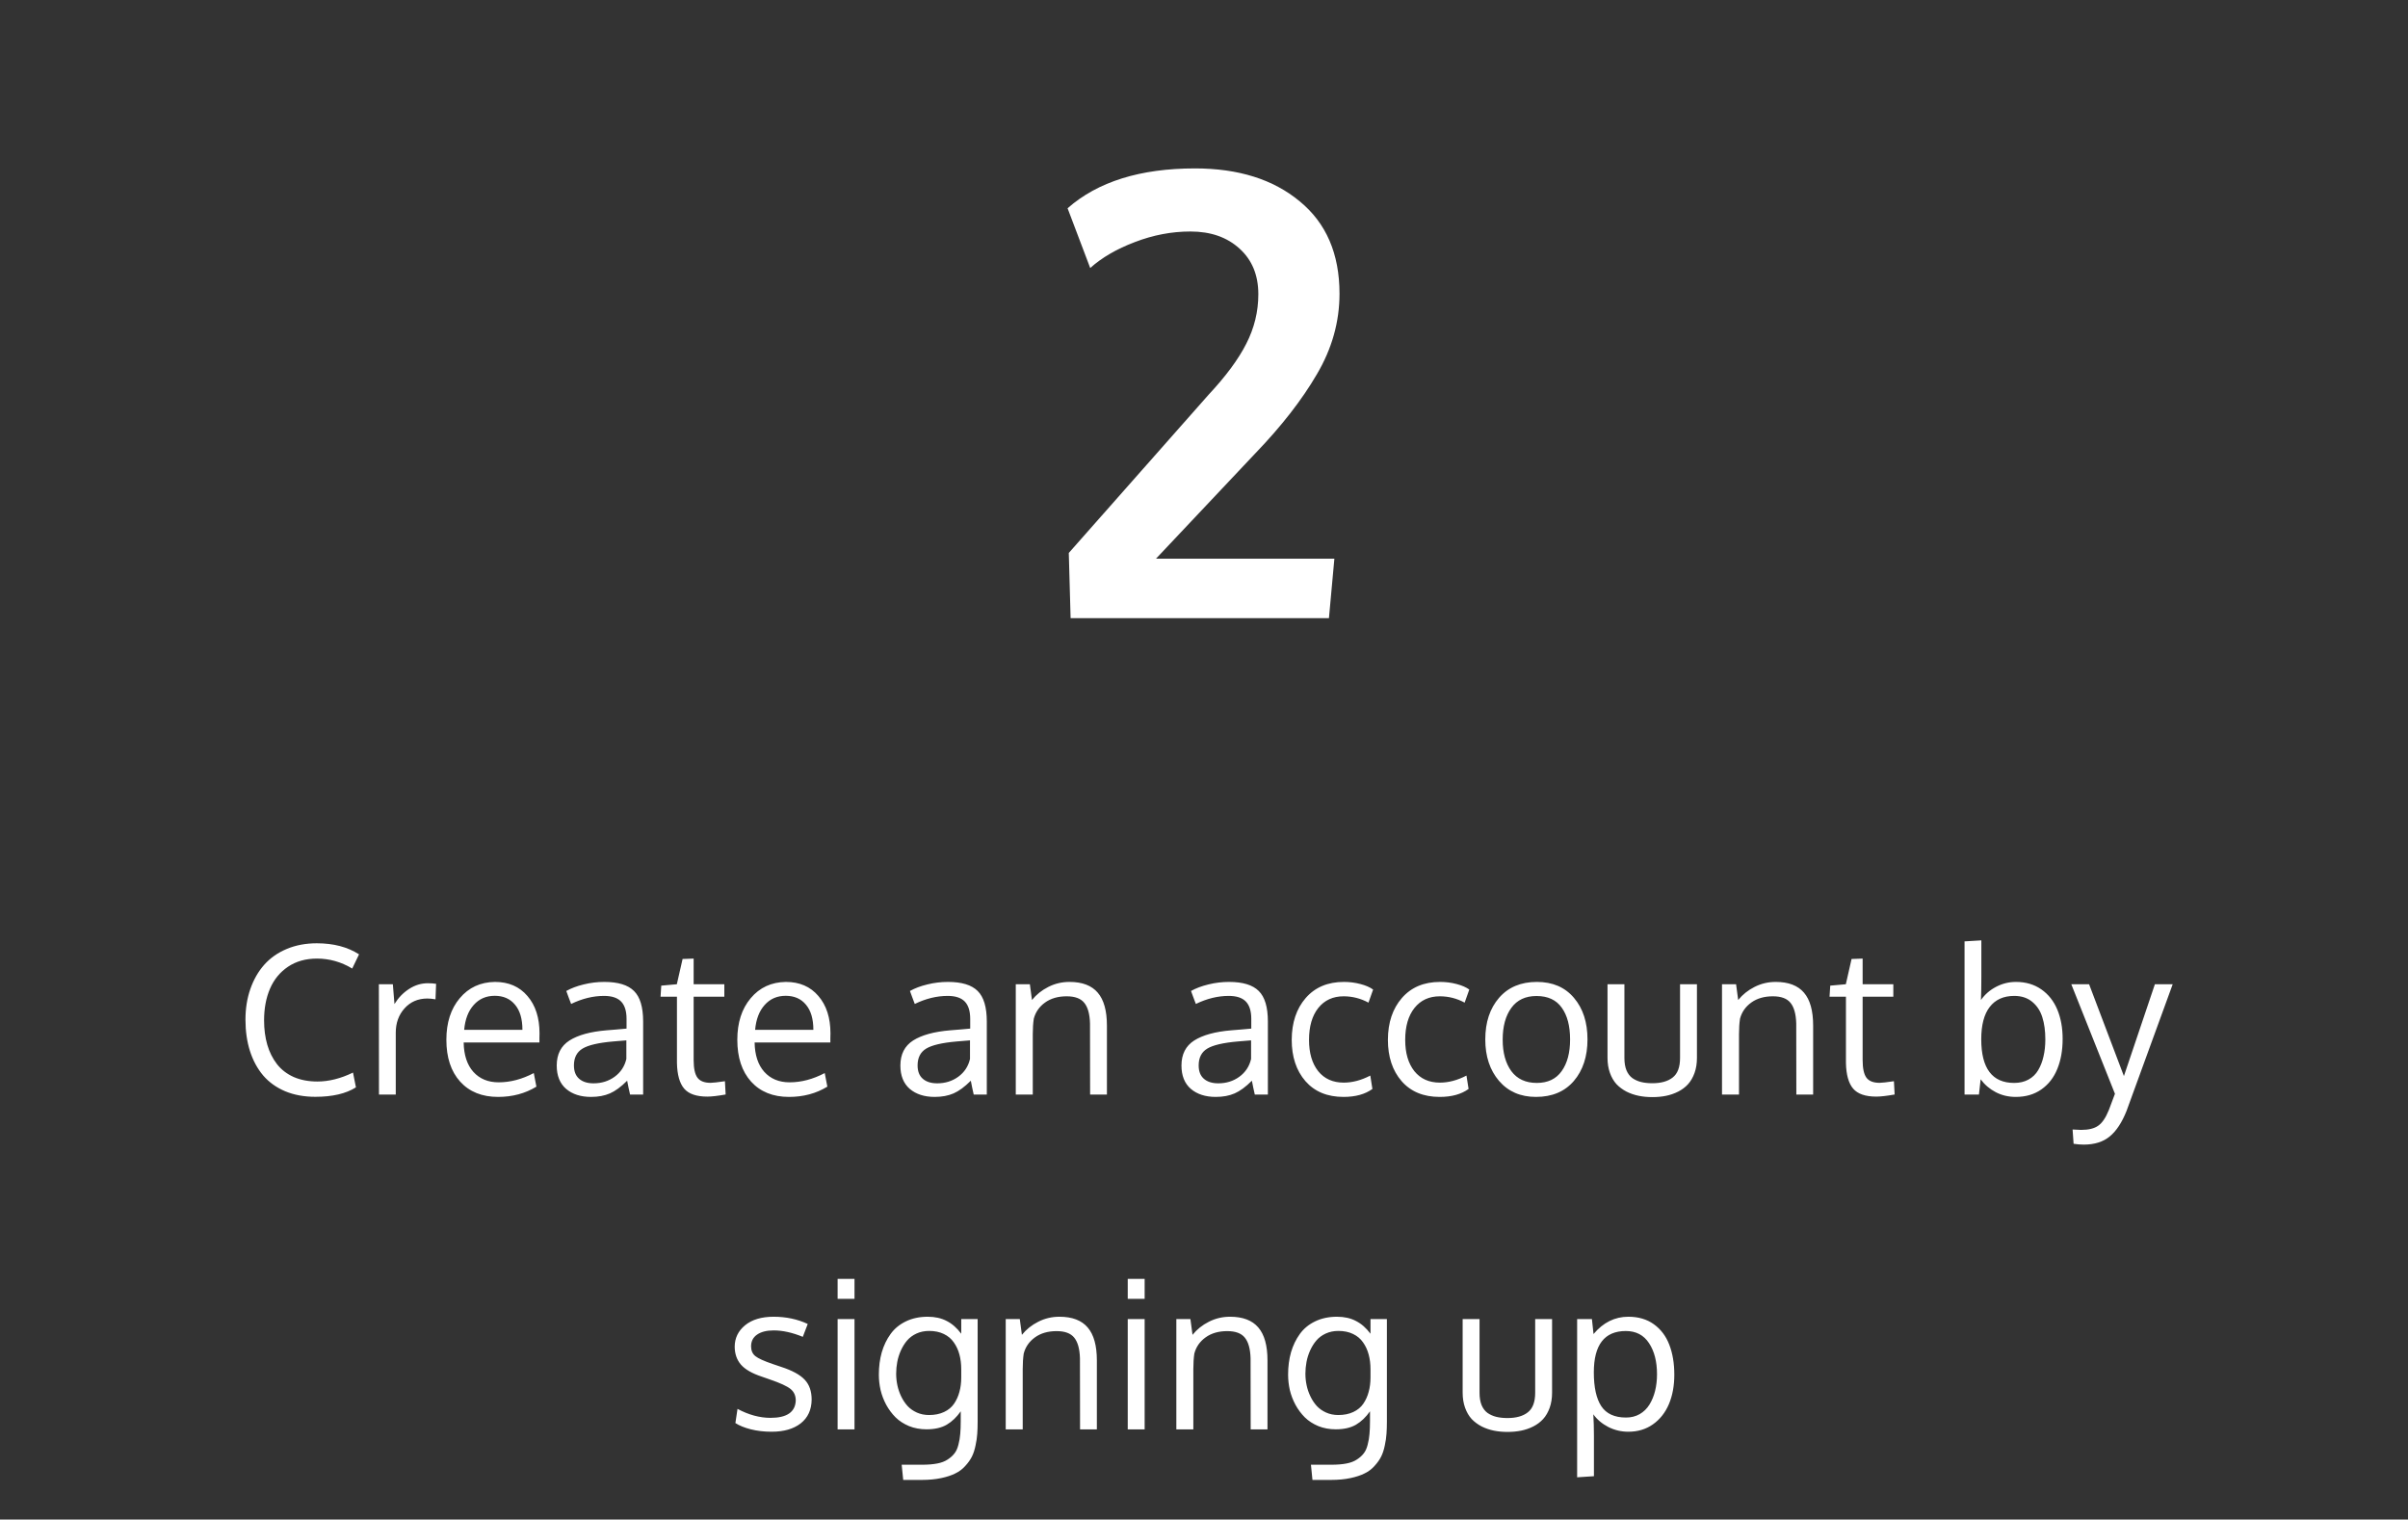 <svg width="187" height="118" viewBox="0 0 187 118" fill="none" xmlns="http://www.w3.org/2000/svg">
<rect x="0" y="0" width="187" height="118" fill="#333333" stroke="none"/>
<path d="M83.141 48L83 42.938L93.852 30.656C95.195 29.219 96.172 27.898 96.781 26.695C97.406 25.477 97.719 24.195 97.719 22.852C97.719 21.367 97.234 20.188 96.266 19.312C95.297 18.422 94.023 17.977 92.445 17.977C90.992 17.977 89.555 18.25 88.133 18.797C86.727 19.328 85.57 20 84.664 20.812L82.906 16.172C85.25 14.109 88.547 13.078 92.797 13.078C96.172 13.078 98.883 13.93 100.93 15.633C102.992 17.32 104.023 19.711 104.023 22.805C104.023 24.992 103.438 27.078 102.266 29.062C101.109 31.047 99.523 33.086 97.508 35.18L89.773 43.383H103.625L103.203 48H83.141Z" fill="white"/>
<path d="M24.617 74.438C23.747 74.438 22.997 74.648 22.367 75.07C21.742 75.492 21.276 76.06 20.969 76.773C20.662 77.487 20.508 78.307 20.508 79.234C20.508 79.927 20.591 80.56 20.758 81.133C20.924 81.701 21.174 82.201 21.508 82.633C21.841 83.06 22.273 83.393 22.805 83.633C23.341 83.867 23.956 83.984 24.648 83.984C25.539 83.984 26.461 83.753 27.414 83.289L27.641 84.438C26.865 84.927 25.815 85.172 24.492 85.172C23.622 85.172 22.841 85.029 22.148 84.742C21.461 84.451 20.891 84.042 20.438 83.516C19.99 82.984 19.648 82.354 19.414 81.625C19.18 80.891 19.062 80.076 19.062 79.18C19.062 78.315 19.19 77.518 19.445 76.789C19.701 76.06 20.06 75.435 20.523 74.914C20.992 74.388 21.576 73.979 22.273 73.688C22.971 73.396 23.747 73.25 24.602 73.25C25.898 73.25 26.992 73.537 27.883 74.109L27.352 75.211C26.497 74.695 25.586 74.438 24.617 74.438ZM33.227 76.352C33.461 76.352 33.675 76.367 33.867 76.398L33.82 77.602C33.581 77.56 33.372 77.539 33.195 77.539C32.466 77.539 31.872 77.794 31.414 78.305C30.961 78.81 30.734 79.438 30.734 80.188V85H29.43C29.424 79.74 29.422 76.883 29.422 76.43H30.508L30.633 77.969C30.93 77.484 31.307 77.094 31.766 76.797C32.224 76.5 32.711 76.352 33.227 76.352ZM39.992 78.016C39.612 77.557 39.089 77.328 38.422 77.328C37.755 77.328 37.211 77.565 36.789 78.039C36.367 78.508 36.12 79.151 36.047 79.969H40.57C40.57 79.12 40.378 78.469 39.992 78.016ZM38.68 85.18C37.435 85.18 36.453 84.784 35.734 83.992C35.021 83.201 34.664 82.117 34.664 80.742C34.664 79.414 35.01 78.338 35.703 77.516C36.396 76.688 37.307 76.266 38.438 76.25C39.5 76.25 40.341 76.615 40.961 77.344C41.586 78.068 41.898 79.037 41.898 80.25C41.898 80.312 41.896 80.427 41.891 80.594C41.891 80.76 41.891 80.88 41.891 80.953H36.008C36.023 81.927 36.273 82.688 36.758 83.234C37.247 83.776 37.904 84.047 38.727 84.047C39.633 84.047 40.542 83.807 41.453 83.328L41.656 84.383C40.786 84.914 39.794 85.18 38.68 85.18ZM46.094 84.125C46.714 84.125 47.258 83.956 47.727 83.617C48.2 83.273 48.505 82.812 48.641 82.234V80.789C48.615 80.789 48.456 80.802 48.164 80.828C47.878 80.854 47.69 80.87 47.602 80.875C46.471 80.974 45.682 81.159 45.234 81.43C44.792 81.701 44.57 82.135 44.57 82.734C44.57 83.193 44.706 83.539 44.977 83.773C45.247 84.008 45.62 84.125 46.094 84.125ZM48.93 85C48.852 84.667 48.776 84.307 48.703 83.922C48.229 84.396 47.784 84.724 47.367 84.906C46.95 85.088 46.461 85.18 45.898 85.18C45.096 85.18 44.45 84.971 43.961 84.555C43.477 84.133 43.234 83.529 43.234 82.742C43.234 81.867 43.565 81.219 44.227 80.797C44.893 80.375 45.852 80.112 47.102 80.008C47.273 79.992 47.531 79.971 47.875 79.945C48.224 79.914 48.484 79.891 48.656 79.875V79.117C48.656 78.513 48.516 78.065 48.234 77.773C47.953 77.482 47.51 77.336 46.906 77.336C46.062 77.336 45.211 77.544 44.352 77.961C44.325 77.898 44.258 77.719 44.148 77.422C44.039 77.12 43.982 76.963 43.977 76.953C44.357 76.74 44.807 76.57 45.328 76.445C45.854 76.315 46.388 76.25 46.93 76.25C47.997 76.25 48.766 76.484 49.234 76.953C49.708 77.417 49.945 78.208 49.945 79.328V85H48.93ZM54.93 85.156C54.086 85.156 53.487 84.951 53.133 84.539C52.779 84.128 52.591 83.463 52.57 82.547V77.398H51.297L51.352 76.539L52.562 76.43L53.008 74.469L53.867 74.438V76.43H56.25V77.398H53.867V82.312C53.867 82.963 53.966 83.422 54.164 83.688C54.362 83.953 54.7 84.086 55.18 84.086C55.352 84.086 55.724 84.044 56.297 83.961L56.352 84.992C55.732 85.102 55.258 85.156 54.93 85.156ZM62.586 78.016C62.206 77.557 61.682 77.328 61.016 77.328C60.349 77.328 59.805 77.565 59.383 78.039C58.961 78.508 58.714 79.151 58.641 79.969H63.164C63.164 79.12 62.971 78.469 62.586 78.016ZM61.273 85.18C60.029 85.18 59.047 84.784 58.328 83.992C57.615 83.201 57.258 82.117 57.258 80.742C57.258 79.414 57.604 78.338 58.297 77.516C58.99 76.688 59.901 76.266 61.031 76.25C62.094 76.25 62.935 76.615 63.555 77.344C64.18 78.068 64.492 79.037 64.492 80.25C64.492 80.312 64.49 80.427 64.484 80.594C64.484 80.76 64.484 80.88 64.484 80.953H58.602C58.617 81.927 58.867 82.688 59.352 83.234C59.841 83.776 60.497 84.047 61.32 84.047C62.227 84.047 63.135 83.807 64.047 83.328L64.25 84.383C63.38 84.914 62.388 85.18 61.273 85.18ZM72.781 84.125C73.401 84.125 73.945 83.956 74.414 83.617C74.888 83.273 75.193 82.812 75.328 82.234V80.789C75.302 80.789 75.143 80.802 74.852 80.828C74.565 80.854 74.378 80.87 74.289 80.875C73.159 80.974 72.37 81.159 71.922 81.43C71.479 81.701 71.258 82.135 71.258 82.734C71.258 83.193 71.393 83.539 71.664 83.773C71.935 84.008 72.307 84.125 72.781 84.125ZM75.617 85C75.539 84.667 75.463 84.307 75.391 83.922C74.917 84.396 74.471 84.724 74.055 84.906C73.638 85.088 73.148 85.18 72.586 85.18C71.784 85.18 71.138 84.971 70.648 84.555C70.164 84.133 69.922 83.529 69.922 82.742C69.922 81.867 70.253 81.219 70.914 80.797C71.581 80.375 72.539 80.112 73.789 80.008C73.961 79.992 74.219 79.971 74.562 79.945C74.912 79.914 75.172 79.891 75.344 79.875V79.117C75.344 78.513 75.203 78.065 74.922 77.773C74.641 77.482 74.198 77.336 73.594 77.336C72.75 77.336 71.898 77.544 71.039 77.961C71.013 77.898 70.945 77.719 70.836 77.422C70.727 77.12 70.669 76.963 70.664 76.953C71.044 76.74 71.495 76.57 72.016 76.445C72.542 76.315 73.076 76.25 73.617 76.25C74.685 76.25 75.453 76.484 75.922 76.953C76.396 77.417 76.633 78.208 76.633 79.328V85H75.617ZM78.883 85V76.43H79.977L80.141 77.656C80.479 77.234 80.901 76.896 81.406 76.641C81.917 76.38 82.466 76.25 83.055 76.25C84.044 76.25 84.776 76.529 85.25 77.086C85.724 77.638 85.961 78.49 85.961 79.641V85H84.656C84.656 81.562 84.654 79.721 84.648 79.477C84.628 78.747 84.479 78.213 84.203 77.875C83.932 77.537 83.477 77.367 82.836 77.367C82.164 77.367 81.604 77.529 81.156 77.852C80.708 78.174 80.417 78.594 80.281 79.109C80.229 79.458 80.203 79.859 80.203 80.312V85H78.883ZM94.609 84.125C95.229 84.125 95.773 83.956 96.242 83.617C96.716 83.273 97.021 82.812 97.156 82.234V80.789C97.13 80.789 96.971 80.802 96.68 80.828C96.393 80.854 96.206 80.87 96.117 80.875C94.987 80.974 94.198 81.159 93.75 81.43C93.307 81.701 93.086 82.135 93.086 82.734C93.086 83.193 93.221 83.539 93.492 83.773C93.763 84.008 94.135 84.125 94.609 84.125ZM97.445 85C97.367 84.667 97.292 84.307 97.219 83.922C96.745 84.396 96.299 84.724 95.883 84.906C95.466 85.088 94.977 85.18 94.414 85.18C93.612 85.18 92.966 84.971 92.477 84.555C91.992 84.133 91.75 83.529 91.75 82.742C91.75 81.867 92.081 81.219 92.742 80.797C93.409 80.375 94.367 80.112 95.617 80.008C95.789 79.992 96.047 79.971 96.391 79.945C96.74 79.914 97 79.891 97.172 79.875V79.117C97.172 78.513 97.031 78.065 96.75 77.773C96.469 77.482 96.026 77.336 95.422 77.336C94.578 77.336 93.727 77.544 92.867 77.961C92.841 77.898 92.773 77.719 92.664 77.422C92.555 77.12 92.497 76.963 92.492 76.953C92.872 76.74 93.323 76.57 93.844 76.445C94.37 76.315 94.904 76.25 95.445 76.25C96.513 76.25 97.281 76.484 97.75 76.953C98.224 77.417 98.461 78.208 98.461 79.328V85H97.445ZM104.336 85.18C103.076 85.18 102.089 84.771 101.375 83.953C100.667 83.135 100.312 82.065 100.312 80.742C100.318 79.409 100.68 78.328 101.398 77.5C102.122 76.667 103.112 76.25 104.367 76.25C104.81 76.25 105.237 76.305 105.648 76.414C106.065 76.523 106.393 76.667 106.633 76.844L106.273 77.859C105.664 77.531 105.021 77.367 104.344 77.367C103.516 77.367 102.859 77.669 102.375 78.273C101.896 78.878 101.656 79.703 101.656 80.75C101.656 81.771 101.893 82.581 102.367 83.18C102.846 83.773 103.508 84.07 104.352 84.07C105.023 84.07 105.711 83.888 106.414 83.523L106.578 84.562C106.01 84.974 105.263 85.18 104.336 85.18ZM111.805 85.18C110.544 85.18 109.557 84.771 108.844 83.953C108.135 83.135 107.781 82.065 107.781 80.742C107.786 79.409 108.148 78.328 108.867 77.5C109.591 76.667 110.581 76.25 111.836 76.25C112.279 76.25 112.706 76.305 113.117 76.414C113.534 76.523 113.862 76.667 114.102 76.844L113.742 77.859C113.133 77.531 112.49 77.367 111.812 77.367C110.984 77.367 110.328 77.669 109.844 78.273C109.365 78.878 109.125 79.703 109.125 80.75C109.125 81.771 109.362 82.581 109.836 83.18C110.315 83.773 110.977 84.07 111.82 84.07C112.492 84.07 113.18 83.888 113.883 83.523L114.047 84.562C113.479 84.974 112.732 85.18 111.805 85.18ZM116.695 80.734C116.695 81.75 116.919 82.565 117.367 83.18C117.82 83.789 118.479 84.094 119.344 84.094C120.198 84.094 120.841 83.789 121.273 83.18C121.711 82.57 121.93 81.75 121.93 80.719C121.93 79.672 121.714 78.849 121.281 78.25C120.854 77.646 120.201 77.344 119.32 77.344C118.466 77.344 117.815 77.651 117.367 78.266C116.919 78.88 116.695 79.703 116.695 80.734ZM123.281 80.711C123.281 82.039 122.927 83.117 122.219 83.945C121.51 84.768 120.531 85.18 119.281 85.18C118.078 85.18 117.12 84.763 116.406 83.93C115.698 83.096 115.344 82.026 115.344 80.719C115.344 79.385 115.701 78.307 116.414 77.484C117.128 76.662 118.107 76.25 119.352 76.25C120.576 76.25 121.536 76.664 122.234 77.492C122.932 78.315 123.281 79.388 123.281 80.711ZM124.836 82.141V76.43H126.148V82.156C126.148 82.531 126.201 82.849 126.305 83.109C126.414 83.37 126.568 83.573 126.766 83.719C126.969 83.859 127.195 83.961 127.445 84.023C127.701 84.086 127.992 84.117 128.32 84.117C128.997 84.117 129.523 83.969 129.898 83.672C130.279 83.375 130.469 82.87 130.469 82.156V76.43H131.781V82.141C131.781 82.578 131.719 82.971 131.594 83.32C131.469 83.669 131.299 83.961 131.086 84.195C130.878 84.424 130.625 84.615 130.328 84.766C130.031 84.917 129.716 85.026 129.383 85.094C129.055 85.162 128.701 85.195 128.32 85.195C127.945 85.195 127.591 85.162 127.258 85.094C126.924 85.026 126.607 84.917 126.305 84.766C126.008 84.609 125.75 84.417 125.531 84.188C125.318 83.953 125.148 83.662 125.023 83.312C124.898 82.963 124.836 82.573 124.836 82.141ZM133.727 85V76.43H134.82L134.984 77.656C135.323 77.234 135.745 76.896 136.25 76.641C136.76 76.38 137.31 76.25 137.898 76.25C138.888 76.25 139.62 76.529 140.094 77.086C140.568 77.638 140.805 78.49 140.805 79.641V85H139.5C139.5 81.562 139.497 79.721 139.492 79.477C139.471 78.747 139.323 78.213 139.047 77.875C138.776 77.537 138.32 77.367 137.68 77.367C137.008 77.367 136.448 77.529 136 77.852C135.552 78.174 135.26 78.594 135.125 79.109C135.073 79.458 135.047 79.859 135.047 80.312V85H133.727ZM145.711 85.156C144.867 85.156 144.268 84.951 143.914 84.539C143.56 84.128 143.372 83.463 143.352 82.547V77.398H142.078L142.133 76.539L143.344 76.43L143.789 74.469L144.648 74.438V76.43H147.031V77.398H144.648V82.312C144.648 82.963 144.747 83.422 144.945 83.688C145.143 83.953 145.482 84.086 145.961 84.086C146.133 84.086 146.505 84.044 147.078 83.961L147.133 84.992C146.513 85.102 146.039 85.156 145.711 85.156ZM156.422 77.336C155.594 77.336 154.958 77.622 154.516 78.195C154.078 78.763 153.859 79.599 153.859 80.703C153.859 82.963 154.711 84.094 156.414 84.094C156.836 84.094 157.206 84.008 157.523 83.836C157.846 83.659 158.099 83.414 158.281 83.102C158.469 82.784 158.607 82.427 158.695 82.031C158.789 81.635 158.836 81.195 158.836 80.711C158.836 80.055 158.758 79.482 158.602 78.992C158.451 78.503 158.19 78.104 157.82 77.797C157.451 77.49 156.984 77.336 156.422 77.336ZM156.555 76.25C157.315 76.25 157.971 76.443 158.523 76.828C159.076 77.213 159.49 77.737 159.766 78.398C160.042 79.06 160.18 79.818 160.18 80.672C160.18 81.557 160.042 82.336 159.766 83.008C159.495 83.68 159.081 84.211 158.523 84.602C157.971 84.987 157.31 85.18 156.539 85.18C155.971 85.18 155.453 85.057 154.984 84.812C154.516 84.568 154.125 84.234 153.812 83.812L153.68 85H152.562V73.102L153.867 73.023V75.859C153.867 76.557 153.857 77.156 153.836 77.656C154.138 77.224 154.529 76.883 155.008 76.633C155.492 76.378 156.008 76.25 156.555 76.25ZM160.852 76.43H162.234L164.938 83.562L167.344 76.43H168.727C166.414 82.794 165.219 86.076 165.141 86.273C164.781 87.174 164.346 87.833 163.836 88.25C163.326 88.672 162.654 88.883 161.82 88.883C161.57 88.883 161.307 88.862 161.031 88.82L160.953 87.711C161.245 87.732 161.464 87.742 161.609 87.742C162.198 87.742 162.643 87.633 162.945 87.414C163.253 87.201 163.526 86.797 163.766 86.203C163.979 85.656 164.138 85.234 164.242 84.938L160.852 76.43ZM59.922 111.18C59.339 111.18 58.8 111.117 58.305 110.992C57.815 110.867 57.417 110.706 57.109 110.508L57.273 109.406C58.143 109.87 58.997 110.102 59.836 110.102C61.107 110.102 61.76 109.654 61.797 108.758C61.797 108.378 61.661 108.078 61.391 107.859C61.12 107.641 60.589 107.396 59.797 107.125L59.148 106.898C58.398 106.648 57.862 106.339 57.539 105.969C57.221 105.599 57.06 105.138 57.055 104.586C57.055 103.914 57.323 103.357 57.859 102.914C58.401 102.471 59.141 102.25 60.078 102.25C61.047 102.25 61.93 102.438 62.727 102.812L62.344 103.812C61.536 103.479 60.781 103.312 60.078 103.312C59.531 103.312 59.102 103.422 58.789 103.641C58.482 103.854 58.328 104.156 58.328 104.547C58.328 104.88 58.44 105.135 58.664 105.312C58.888 105.49 59.336 105.693 60.008 105.922C60.18 105.984 60.396 106.057 60.656 106.141C61.521 106.422 62.133 106.755 62.492 107.141C62.852 107.521 63.031 108.036 63.031 108.688C63.021 109.479 62.737 110.094 62.18 110.531C61.622 110.964 60.87 111.18 59.922 111.18ZM66.359 102.43V111H65.047V102.43H66.359ZM66.359 99.312V100.859H65.047V99.312H66.359ZM72.148 109.883C72.591 109.883 72.979 109.805 73.312 109.648C73.646 109.492 73.906 109.276 74.094 109C74.281 108.724 74.419 108.417 74.508 108.078C74.602 107.74 74.648 107.37 74.648 106.969V106.336C74.648 105.919 74.602 105.536 74.508 105.188C74.414 104.833 74.268 104.518 74.07 104.242C73.878 103.961 73.617 103.742 73.289 103.586C72.966 103.43 72.588 103.352 72.156 103.352C71.797 103.352 71.469 103.419 71.172 103.555C70.88 103.69 70.638 103.87 70.445 104.094C70.258 104.312 70.096 104.57 69.961 104.867C69.831 105.159 69.737 105.456 69.68 105.758C69.622 106.06 69.594 106.365 69.594 106.672C69.594 106.974 69.625 107.273 69.688 107.57C69.75 107.867 69.849 108.156 69.984 108.438C70.12 108.719 70.284 108.966 70.477 109.18C70.669 109.388 70.909 109.557 71.195 109.688C71.487 109.818 71.805 109.883 72.148 109.883ZM70.141 114.922L70.023 113.742H71.617C72.06 113.742 72.445 113.711 72.773 113.648C73.102 113.586 73.375 113.482 73.594 113.336C73.812 113.195 73.99 113.036 74.125 112.859C74.26 112.688 74.362 112.461 74.43 112.18C74.503 111.904 74.549 111.628 74.57 111.352C74.596 111.081 74.609 110.747 74.609 110.352V109.594C74.297 110.042 73.935 110.388 73.523 110.633C73.112 110.872 72.588 110.992 71.953 110.992C71.463 110.992 71.01 110.909 70.594 110.742C70.182 110.57 69.833 110.344 69.547 110.062C69.266 109.781 69.023 109.456 68.82 109.086C68.622 108.716 68.477 108.333 68.383 107.938C68.294 107.542 68.25 107.143 68.25 106.742C68.25 106.117 68.326 105.539 68.477 105.008C68.633 104.477 68.862 104.003 69.164 103.586C69.466 103.169 69.862 102.844 70.352 102.609C70.846 102.37 71.412 102.25 72.047 102.25C72.609 102.25 73.099 102.359 73.516 102.578C73.938 102.792 74.315 103.122 74.648 103.57V102.43H75.922V110.383C75.922 110.747 75.912 111.065 75.891 111.336C75.875 111.612 75.831 111.917 75.758 112.25C75.69 112.583 75.596 112.87 75.477 113.109C75.357 113.349 75.188 113.589 74.969 113.828C74.755 114.073 74.497 114.268 74.195 114.414C73.898 114.565 73.529 114.688 73.086 114.781C72.643 114.875 72.143 114.922 71.586 114.922H70.141ZM78.102 111V102.43H79.195L79.359 103.656C79.698 103.234 80.12 102.896 80.625 102.641C81.135 102.38 81.685 102.25 82.273 102.25C83.263 102.25 83.995 102.529 84.469 103.086C84.943 103.638 85.18 104.49 85.18 105.641V111H83.875C83.875 107.562 83.872 105.721 83.867 105.477C83.846 104.747 83.698 104.214 83.422 103.875C83.151 103.536 82.695 103.367 82.055 103.367C81.383 103.367 80.823 103.529 80.375 103.852C79.927 104.174 79.635 104.594 79.5 105.109C79.448 105.458 79.422 105.859 79.422 106.312V111H78.102ZM88.891 102.43V111H87.578V102.43H88.891ZM88.891 99.312V100.859H87.578V99.312H88.891ZM91.352 111V102.43H92.445L92.609 103.656C92.948 103.234 93.37 102.896 93.875 102.641C94.385 102.38 94.935 102.25 95.523 102.25C96.513 102.25 97.245 102.529 97.719 103.086C98.193 103.638 98.43 104.49 98.43 105.641V111H97.125C97.125 107.562 97.122 105.721 97.117 105.477C97.096 104.747 96.948 104.214 96.672 103.875C96.401 103.536 95.945 103.367 95.305 103.367C94.633 103.367 94.073 103.529 93.625 103.852C93.177 104.174 92.885 104.594 92.75 105.109C92.698 105.458 92.672 105.859 92.672 106.312V111H91.352ZM103.93 109.883C104.372 109.883 104.76 109.805 105.094 109.648C105.427 109.492 105.688 109.276 105.875 109C106.062 108.724 106.201 108.417 106.289 108.078C106.383 107.74 106.43 107.37 106.43 106.969V106.336C106.43 105.919 106.383 105.536 106.289 105.188C106.195 104.833 106.049 104.518 105.852 104.242C105.659 103.961 105.398 103.742 105.07 103.586C104.747 103.43 104.37 103.352 103.938 103.352C103.578 103.352 103.25 103.419 102.953 103.555C102.661 103.69 102.419 103.87 102.227 104.094C102.039 104.312 101.878 104.57 101.742 104.867C101.612 105.159 101.518 105.456 101.461 105.758C101.404 106.06 101.375 106.365 101.375 106.672C101.375 106.974 101.406 107.273 101.469 107.57C101.531 107.867 101.63 108.156 101.766 108.438C101.901 108.719 102.065 108.966 102.258 109.18C102.451 109.388 102.69 109.557 102.977 109.688C103.268 109.818 103.586 109.883 103.93 109.883ZM101.922 114.922L101.805 113.742H103.398C103.841 113.742 104.227 113.711 104.555 113.648C104.883 113.586 105.156 113.482 105.375 113.336C105.594 113.195 105.771 113.036 105.906 112.859C106.042 112.688 106.143 112.461 106.211 112.18C106.284 111.904 106.331 111.628 106.352 111.352C106.378 111.081 106.391 110.747 106.391 110.352V109.594C106.078 110.042 105.716 110.388 105.305 110.633C104.893 110.872 104.37 110.992 103.734 110.992C103.245 110.992 102.792 110.909 102.375 110.742C101.964 110.57 101.615 110.344 101.328 110.062C101.047 109.781 100.805 109.456 100.602 109.086C100.404 108.716 100.258 108.333 100.164 107.938C100.076 107.542 100.031 107.143 100.031 106.742C100.031 106.117 100.107 105.539 100.258 105.008C100.414 104.477 100.643 104.003 100.945 103.586C101.247 103.169 101.643 102.844 102.133 102.609C102.628 102.37 103.193 102.25 103.828 102.25C104.391 102.25 104.88 102.359 105.297 102.578C105.719 102.792 106.096 103.122 106.43 103.57V102.43H107.703V110.383C107.703 110.747 107.693 111.065 107.672 111.336C107.656 111.612 107.612 111.917 107.539 112.25C107.471 112.583 107.378 112.87 107.258 113.109C107.138 113.349 106.969 113.589 106.75 113.828C106.536 114.073 106.279 114.268 105.977 114.414C105.68 114.565 105.31 114.688 104.867 114.781C104.424 114.875 103.924 114.922 103.367 114.922H101.922ZM113.586 108.141V102.43H114.898V108.156C114.898 108.531 114.951 108.849 115.055 109.109C115.164 109.37 115.318 109.573 115.516 109.719C115.719 109.859 115.945 109.961 116.195 110.023C116.451 110.086 116.742 110.117 117.07 110.117C117.747 110.117 118.273 109.969 118.648 109.672C119.029 109.375 119.219 108.87 119.219 108.156V102.43H120.531V108.141C120.531 108.578 120.469 108.971 120.344 109.32C120.219 109.669 120.049 109.961 119.836 110.195C119.628 110.424 119.375 110.615 119.078 110.766C118.781 110.917 118.466 111.026 118.133 111.094C117.805 111.161 117.451 111.195 117.07 111.195C116.695 111.195 116.341 111.161 116.008 111.094C115.674 111.026 115.357 110.917 115.055 110.766C114.758 110.609 114.5 110.417 114.281 110.188C114.068 109.953 113.898 109.661 113.773 109.312C113.648 108.964 113.586 108.573 113.586 108.141ZM122.477 114.719V102.43H123.625L123.75 103.594C124.5 102.698 125.401 102.25 126.453 102.25C127.234 102.25 127.896 102.445 128.438 102.836C128.979 103.227 129.378 103.755 129.633 104.422C129.893 105.089 130.023 105.867 130.023 106.758C130.023 107.612 129.883 108.372 129.602 109.039C129.32 109.701 128.906 110.224 128.359 110.609C127.818 110.99 127.182 111.18 126.453 111.18C125.901 111.18 125.383 111.057 124.898 110.812C124.414 110.562 124.026 110.234 123.734 109.828C123.766 110.391 123.781 110.938 123.781 111.469V114.633L122.477 114.719ZM126.273 110.078C126.669 110.078 127.023 109.99 127.336 109.812C127.648 109.63 127.901 109.383 128.094 109.07C128.286 108.758 128.432 108.404 128.531 108.008C128.63 107.607 128.68 107.174 128.68 106.711C128.68 105.732 128.474 104.93 128.062 104.305C127.651 103.674 127.049 103.359 126.258 103.359C124.602 103.359 123.773 104.43 123.773 106.57C123.773 107.732 123.966 108.607 124.352 109.195C124.742 109.784 125.383 110.078 126.273 110.078Z" fill="white"/>
</svg>
